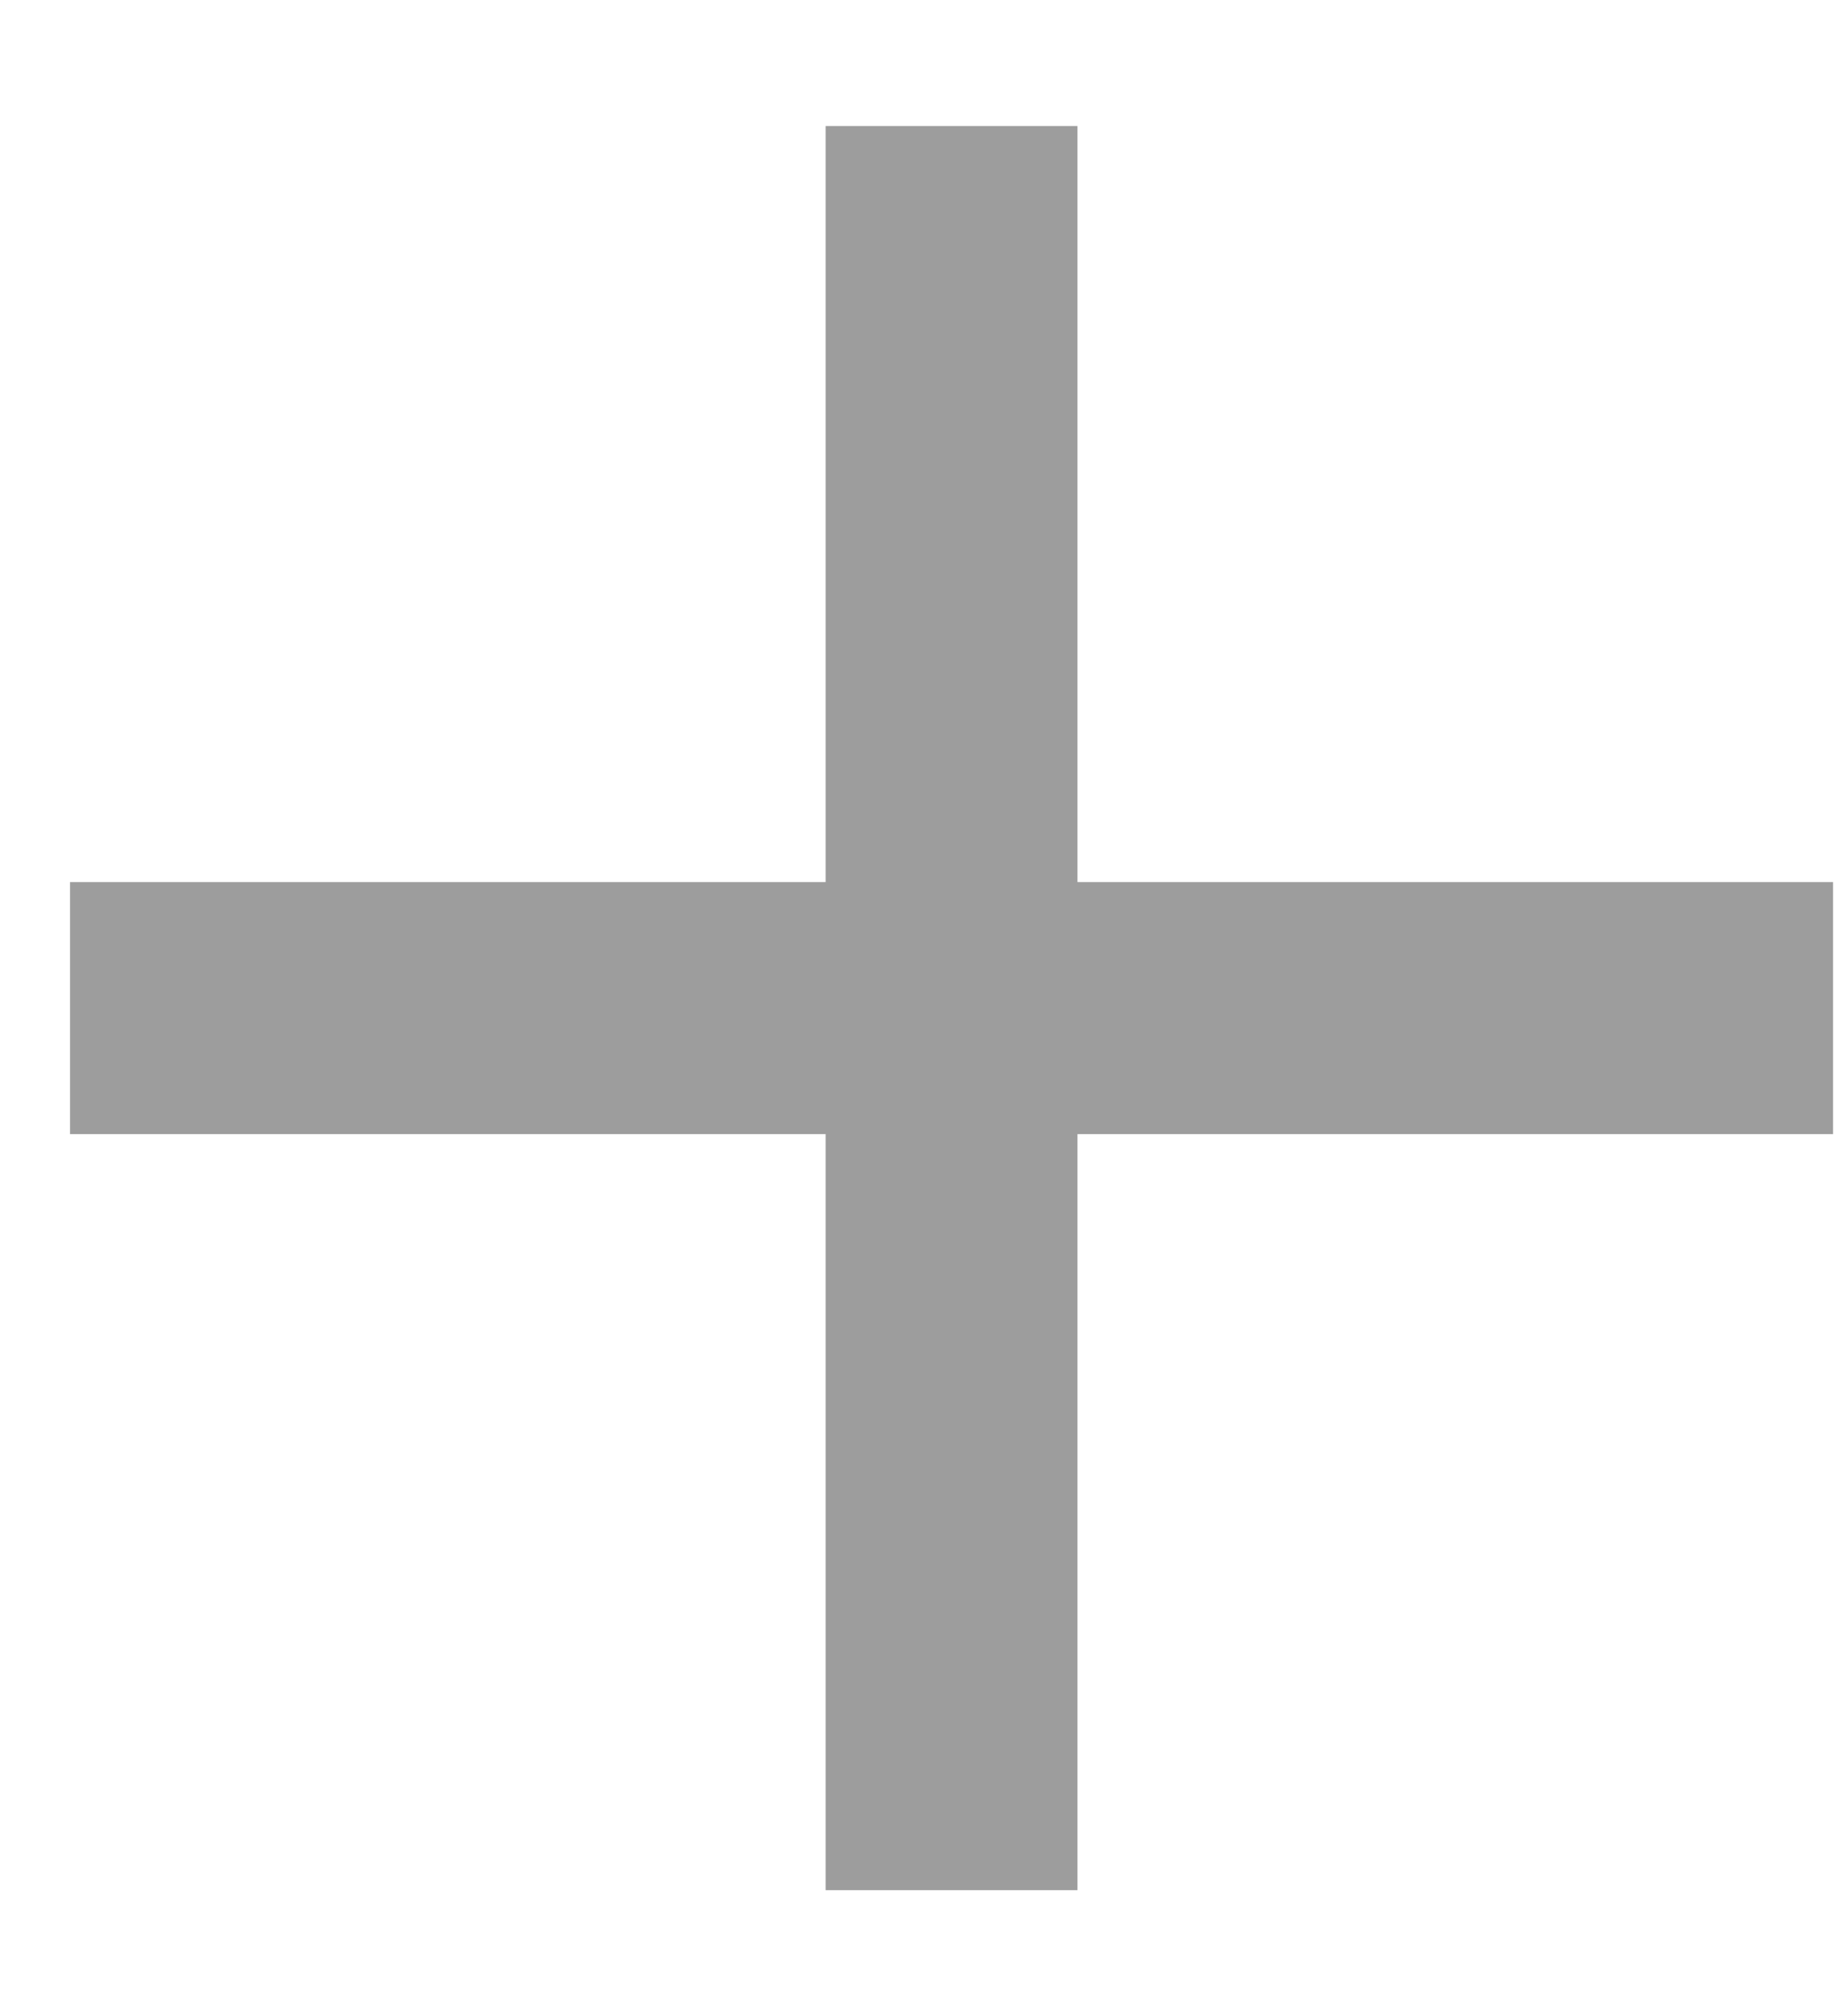 <svg width="11" height="12" viewBox="0 0 11 12" fill="none" xmlns="http://www.w3.org/2000/svg">
<path d="M10.917 6.75H6.417V11.25H4.917V6.75H0.417V5.25H4.917V0.75H6.417V5.25H10.917V6.75Z" fill="#9D9D9D"/>
</svg>
